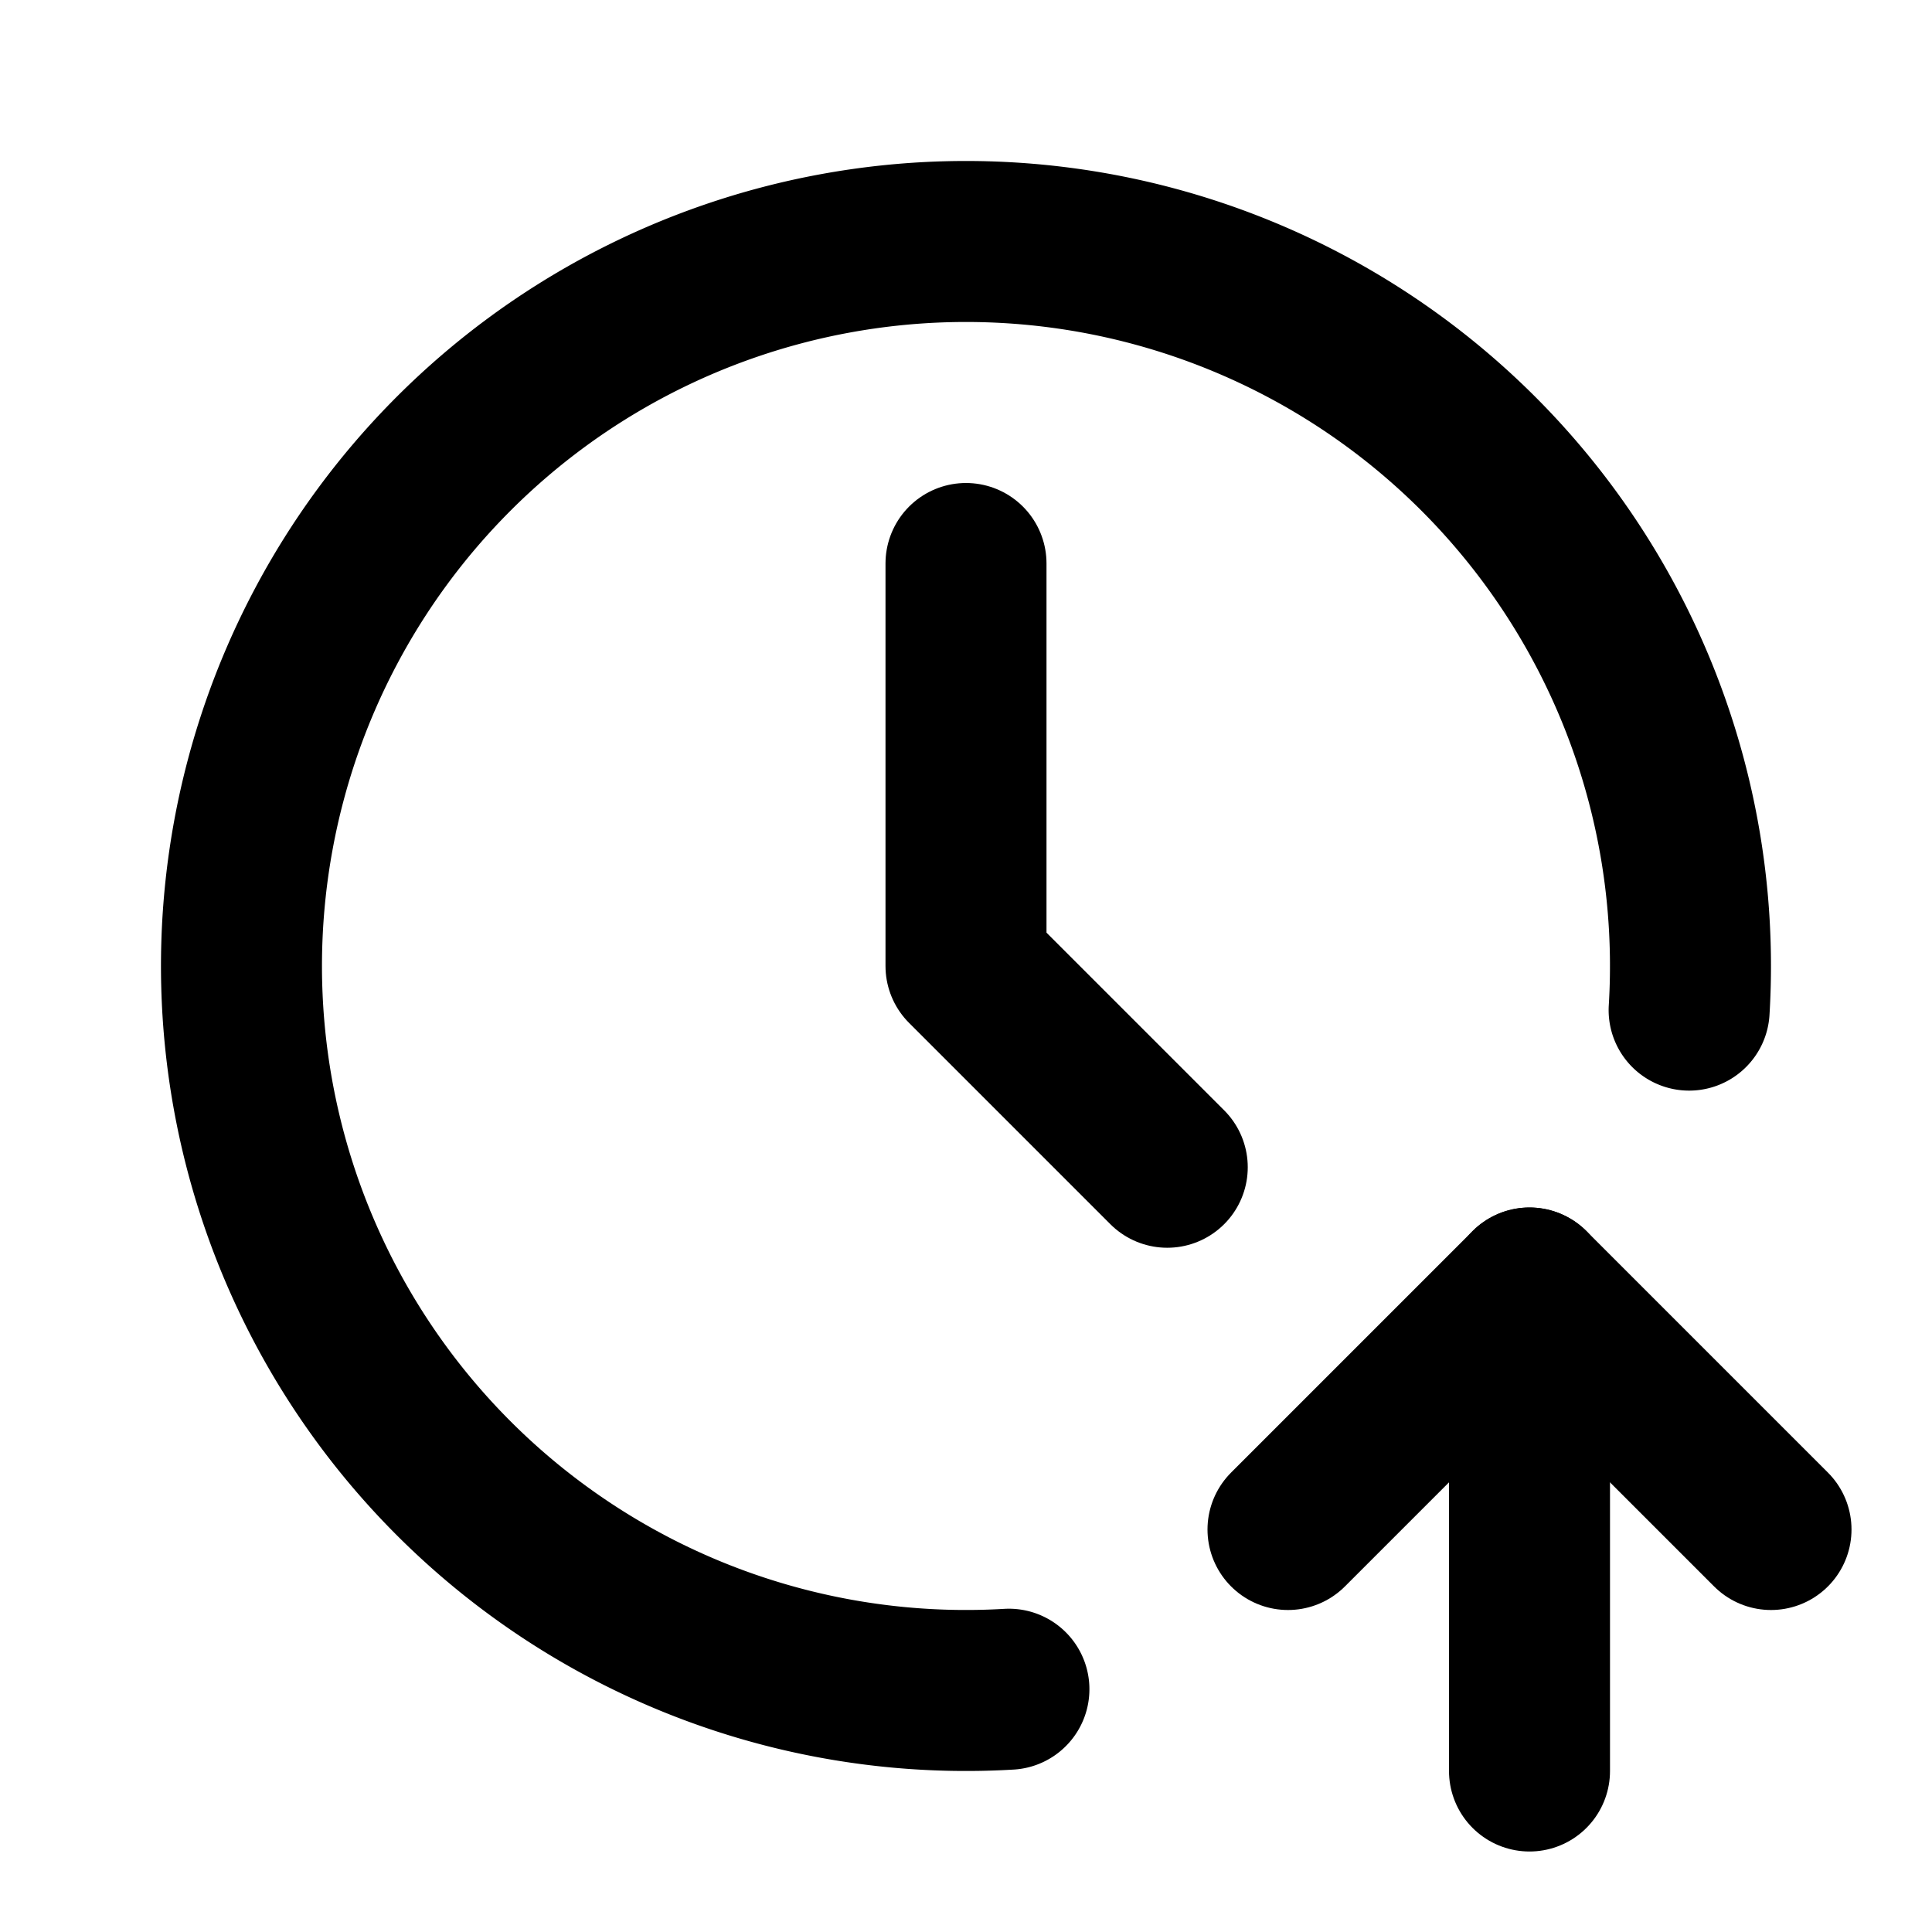 <svg
  xmlns="http://www.w3.org/2000/svg"
  width="24"
  height="24"
  viewBox="0 0 24 24"
  fill="none"
  stroke="currentColor"
  stroke-width="2"
  stroke-linecap="round"
  stroke-linejoin="round"
  class="icon icon-tabler icons-tabler-outline icon-tabler-clock-up"
>
  <path stroke="none" d="M0 0h24v24H0z" fill="none"/>
  <path d="M20.983 12.548a9 9 0 1 0 -8.45 8.436" />
  <path d="M19 22v-6" />
  <path d="M22 19l-3 -3l-3 3" />
  <path d="M12 7v5l2.5 2.5" />
</svg>